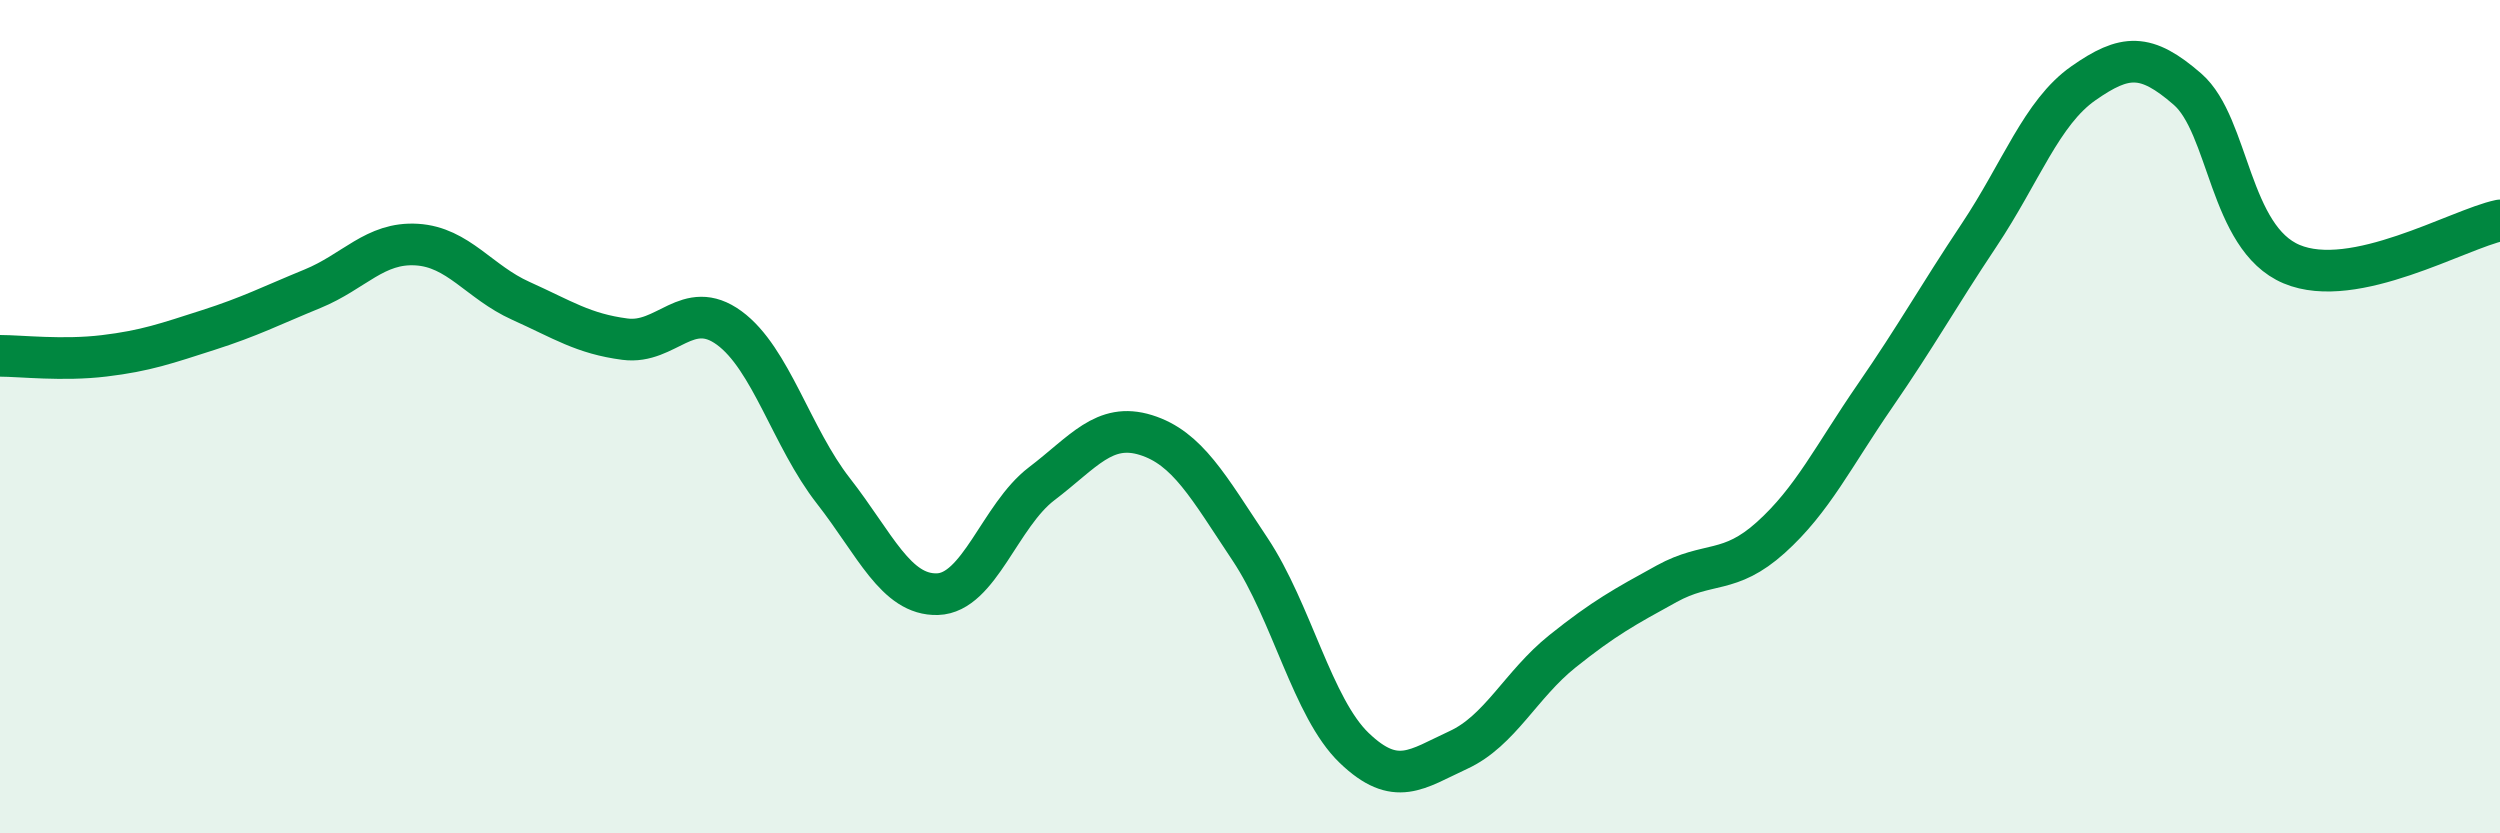 
    <svg width="60" height="20" viewBox="0 0 60 20" xmlns="http://www.w3.org/2000/svg">
      <path
        d="M 0,8.54 C 0.5,8.54 1.5,8.66 2.5,8.54 C 3.5,8.42 4,8.24 5,7.92 C 6,7.6 6.5,7.34 7.5,6.93 C 8.5,6.52 9,5.81 10,5.87 C 11,5.93 11.5,6.77 12.5,7.22 C 13.5,7.67 14,8.01 15,8.14 C 16,8.27 16.5,7.14 17.5,7.87 C 18.5,8.6 19,10.5 20,11.78 C 21,13.06 21.5,14.29 22.5,14.26 C 23.5,14.23 24,12.37 25,11.61 C 26,10.85 26.5,10.13 27.5,10.44 C 28.5,10.75 29,11.68 30,13.18 C 31,14.68 31.5,16.99 32.5,17.95 C 33.5,18.91 34,18.46 35,18 C 36,17.54 36.5,16.43 37.5,15.63 C 38.5,14.83 39,14.56 40,14.01 C 41,13.46 41.5,13.8 42.5,12.9 C 43.5,12 44,10.95 45,9.5 C 46,8.05 46.5,7.14 47.5,5.64 C 48.5,4.14 49,2.7 50,2 C 51,1.3 51.5,1.27 52.5,2.14 C 53.5,3.01 53.5,5.71 55,6.34 C 56.5,6.97 59,5.5 60,5.29L60 20L0 20Z"
        fill="#008740"
        opacity="0.1"
        stroke-linecap="round"
        stroke-linejoin="round"
      />
      <path
        d="M 0,8.54 C 0.5,8.54 1.5,8.66 2.5,8.54 C 3.5,8.42 4,8.24 5,7.92 C 6,7.6 6.5,7.34 7.5,6.93 C 8.5,6.52 9,5.81 10,5.87 C 11,5.93 11.5,6.77 12.5,7.22 C 13.5,7.67 14,8.01 15,8.14 C 16,8.27 16.5,7.14 17.5,7.87 C 18.5,8.6 19,10.5 20,11.78 C 21,13.06 21.5,14.29 22.5,14.26 C 23.5,14.23 24,12.37 25,11.61 C 26,10.85 26.5,10.13 27.5,10.44 C 28.5,10.75 29,11.68 30,13.18 C 31,14.68 31.5,16.99 32.5,17.95 C 33.5,18.91 34,18.46 35,18 C 36,17.54 36.5,16.43 37.5,15.63 C 38.5,14.83 39,14.56 40,14.01 C 41,13.46 41.5,13.8 42.5,12.9 C 43.5,12 44,10.95 45,9.5 C 46,8.05 46.5,7.14 47.5,5.64 C 48.5,4.14 49,2.7 50,2 C 51,1.3 51.5,1.27 52.5,2.14 C 53.5,3.01 53.5,5.71 55,6.34 C 56.5,6.97 59,5.5 60,5.29"
        stroke="#008740"
        stroke-width="1"
        fill="none"
        stroke-linecap="round"
        stroke-linejoin="round"
      />
    </svg>
  